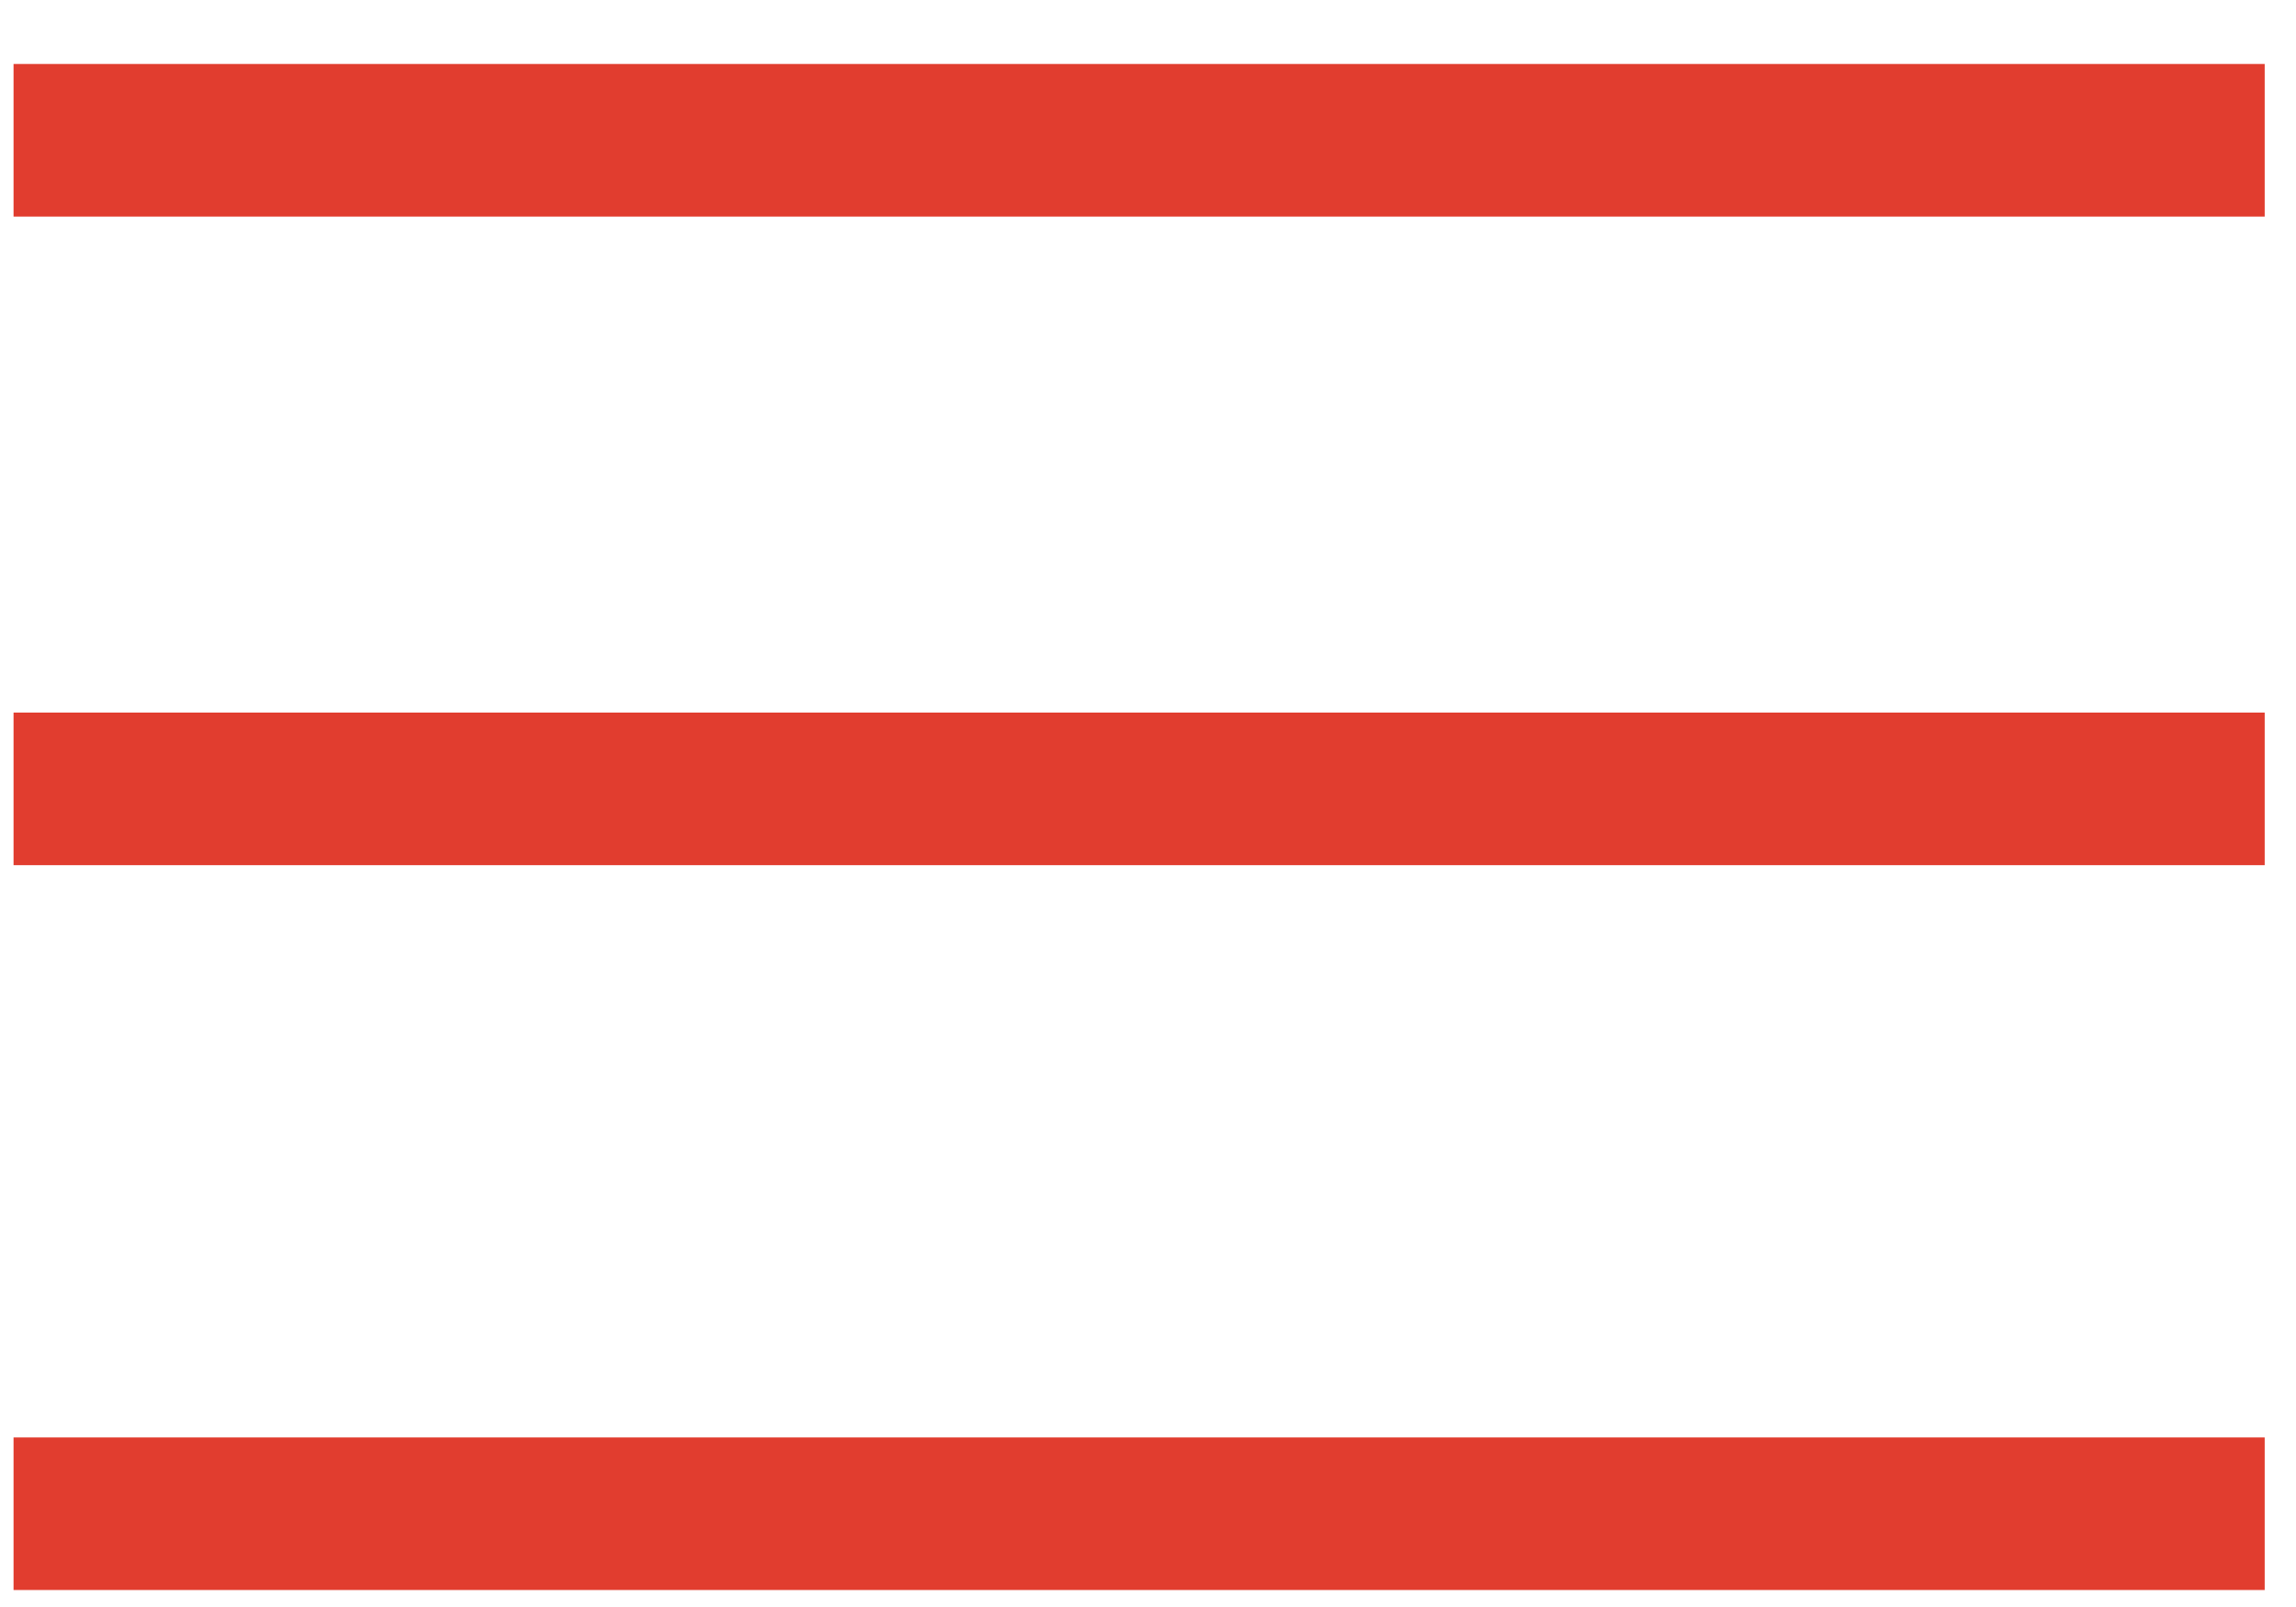 <svg width="30" height="21" viewBox="0 0 30 21" fill="none" xmlns="http://www.w3.org/2000/svg">
<path d="M1.174 1.833H28.594M1.174 10.309H28.594M1.174 19.781H28.594" stroke="#E13D2F" stroke-width="1.994" stroke-linecap="square"/>
</svg>
